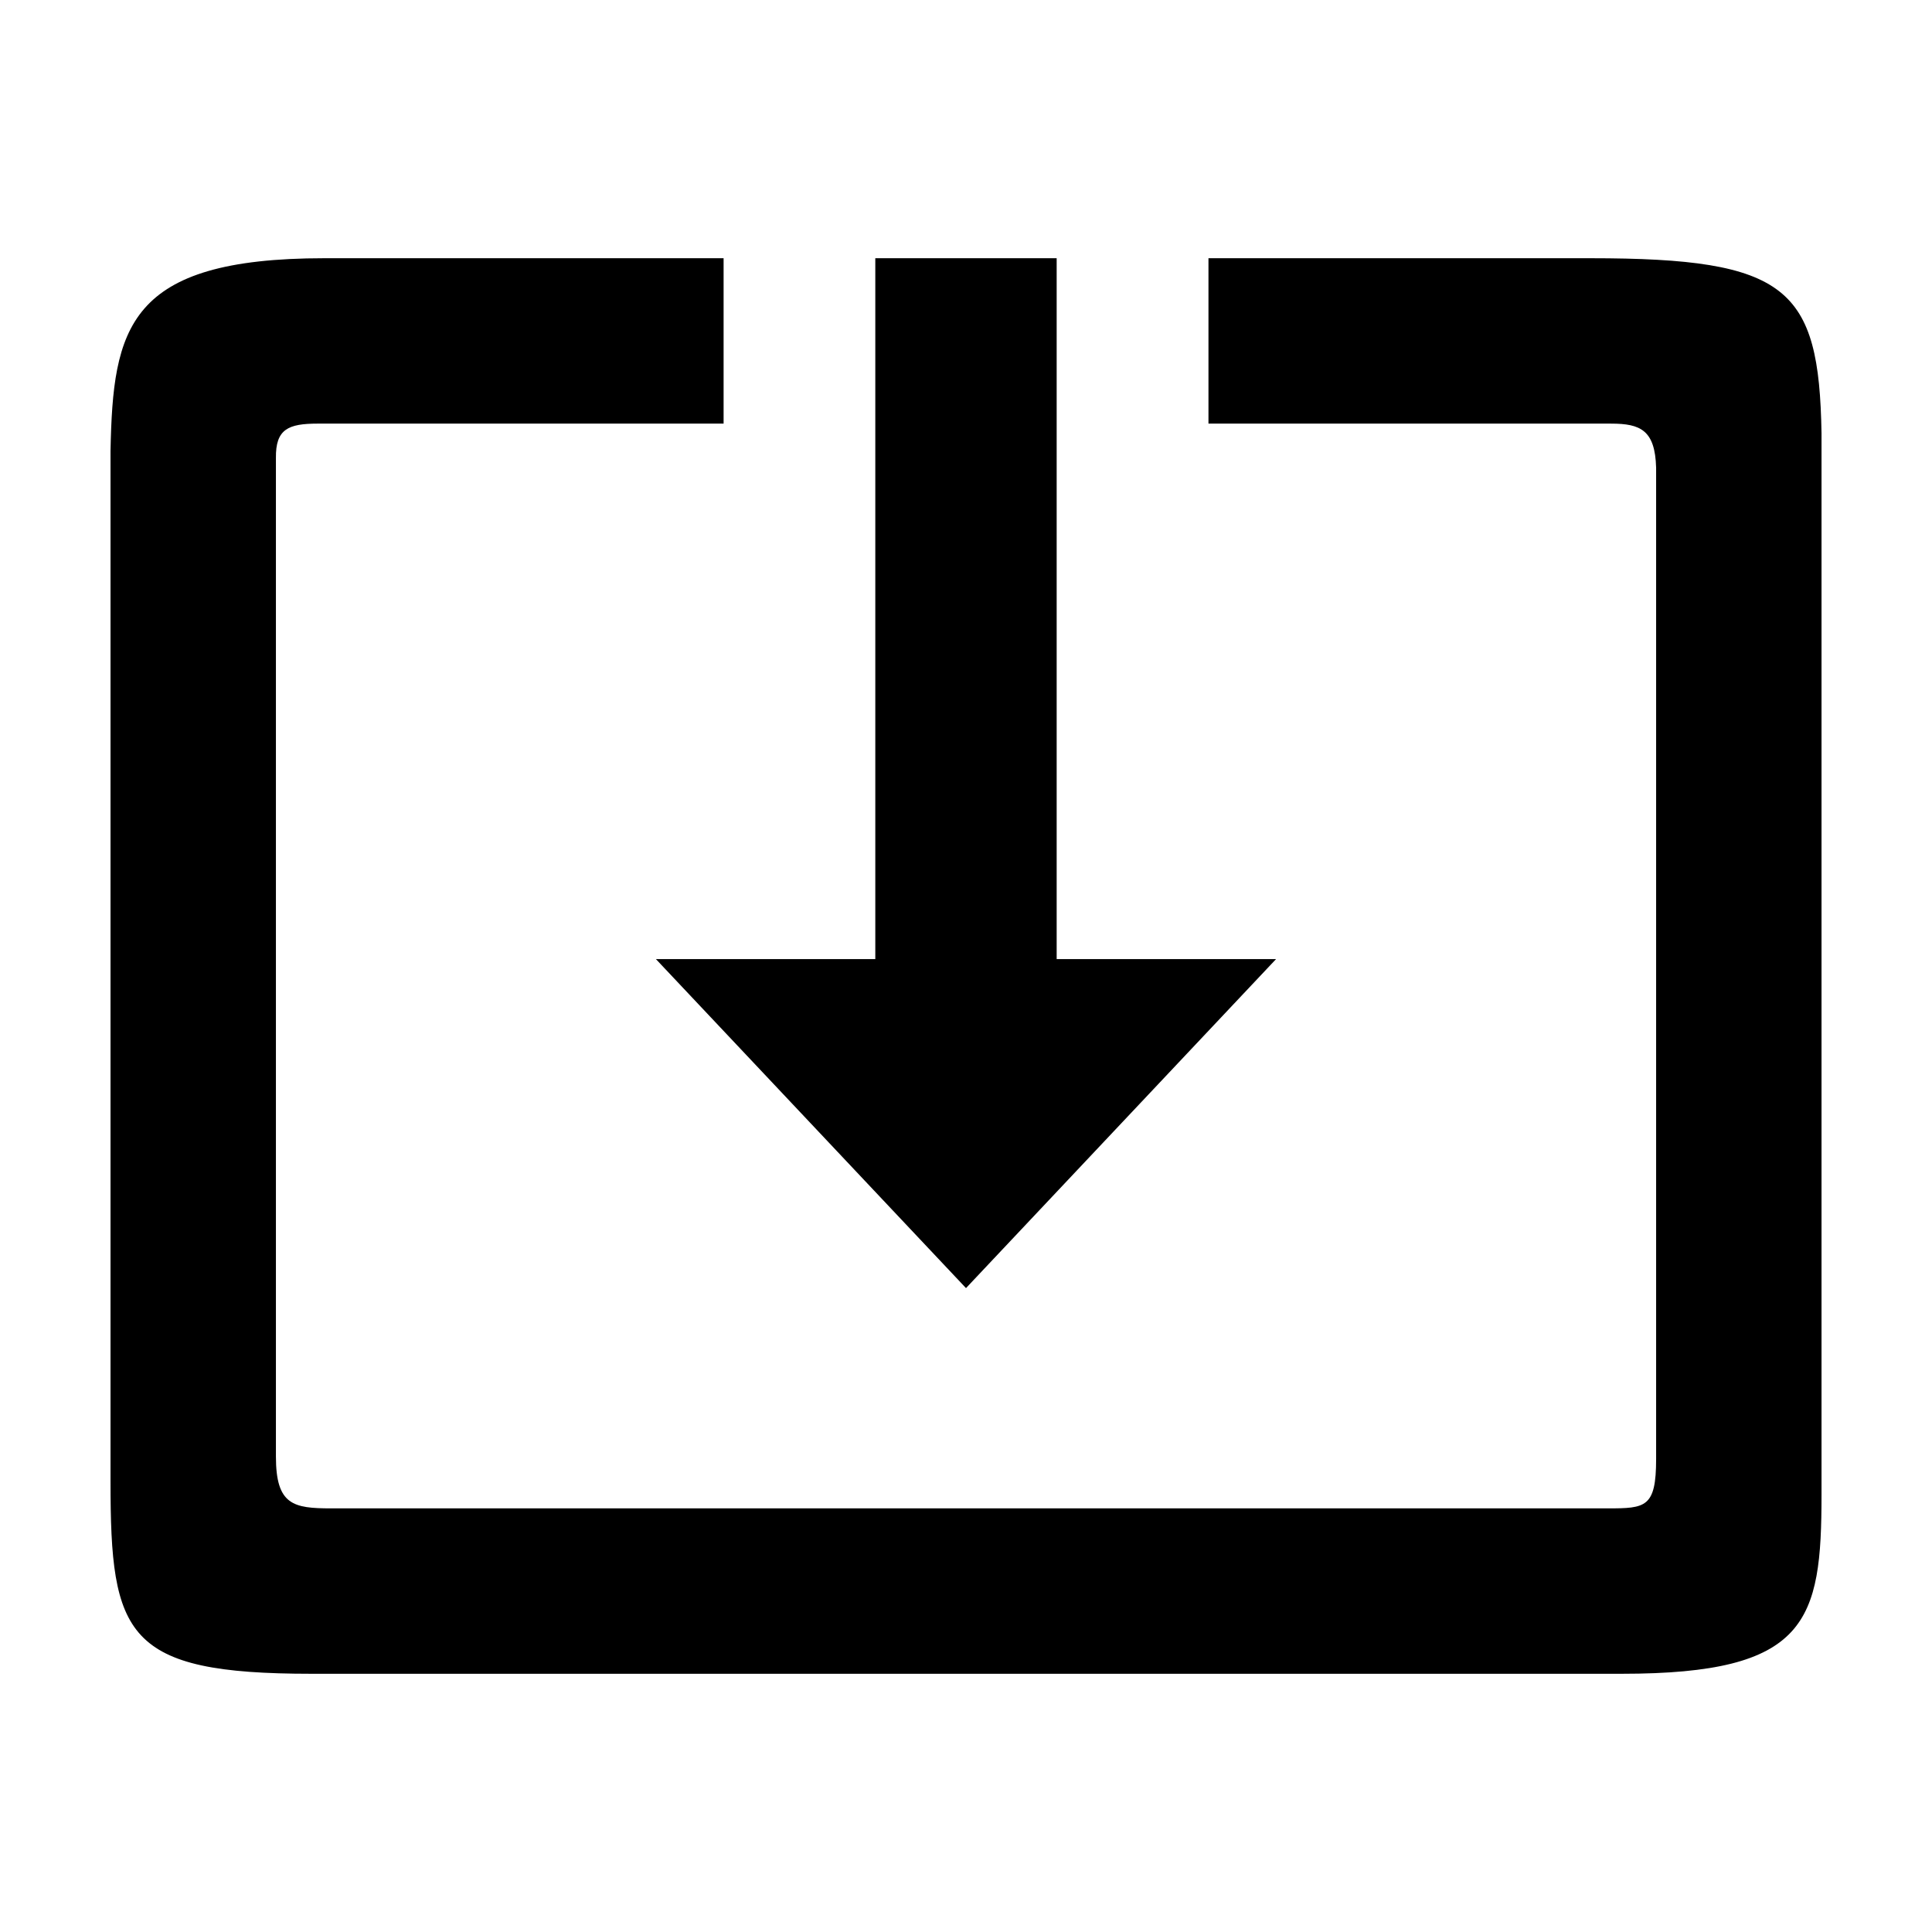 <?xml version="1.0" encoding="UTF-8"?>
<!-- Uploaded to: SVG Find, www.svgrepo.com, Generator: SVG Find Mixer Tools -->
<svg fill="#000000" width="800px" height="800px" version="1.1" viewBox="144 144 512 512" xmlns="http://www.w3.org/2000/svg">
 <path d="m229.99 212.43h105.77v43.832h-107.56c-7.801 0-11.18 1.453-11.078 9.098v264.65c0 12.859 4.641 13.723 14.664 13.723h338.28c10.02 0 12.824-0.215 12.824-13.078v-262.7c-0.273-9.93-4.113-11.691-11.914-11.691h-106.72v-43.832h101.27c52.312 0 60.535 7.879 61.195 46.359v281.25c0 33.645-3.606 47.527-52.938 47.527h-347.25c-49.312 0-53.246-10.086-53.246-50.938v-273.18c0.66-32.473 4.402-51.02 56.707-51.02zm170.01 272.93 82.164-87.184h-58.137v-185.75h-48.062v185.75h-58.137z" fill-rule="evenodd"/>
</svg>
